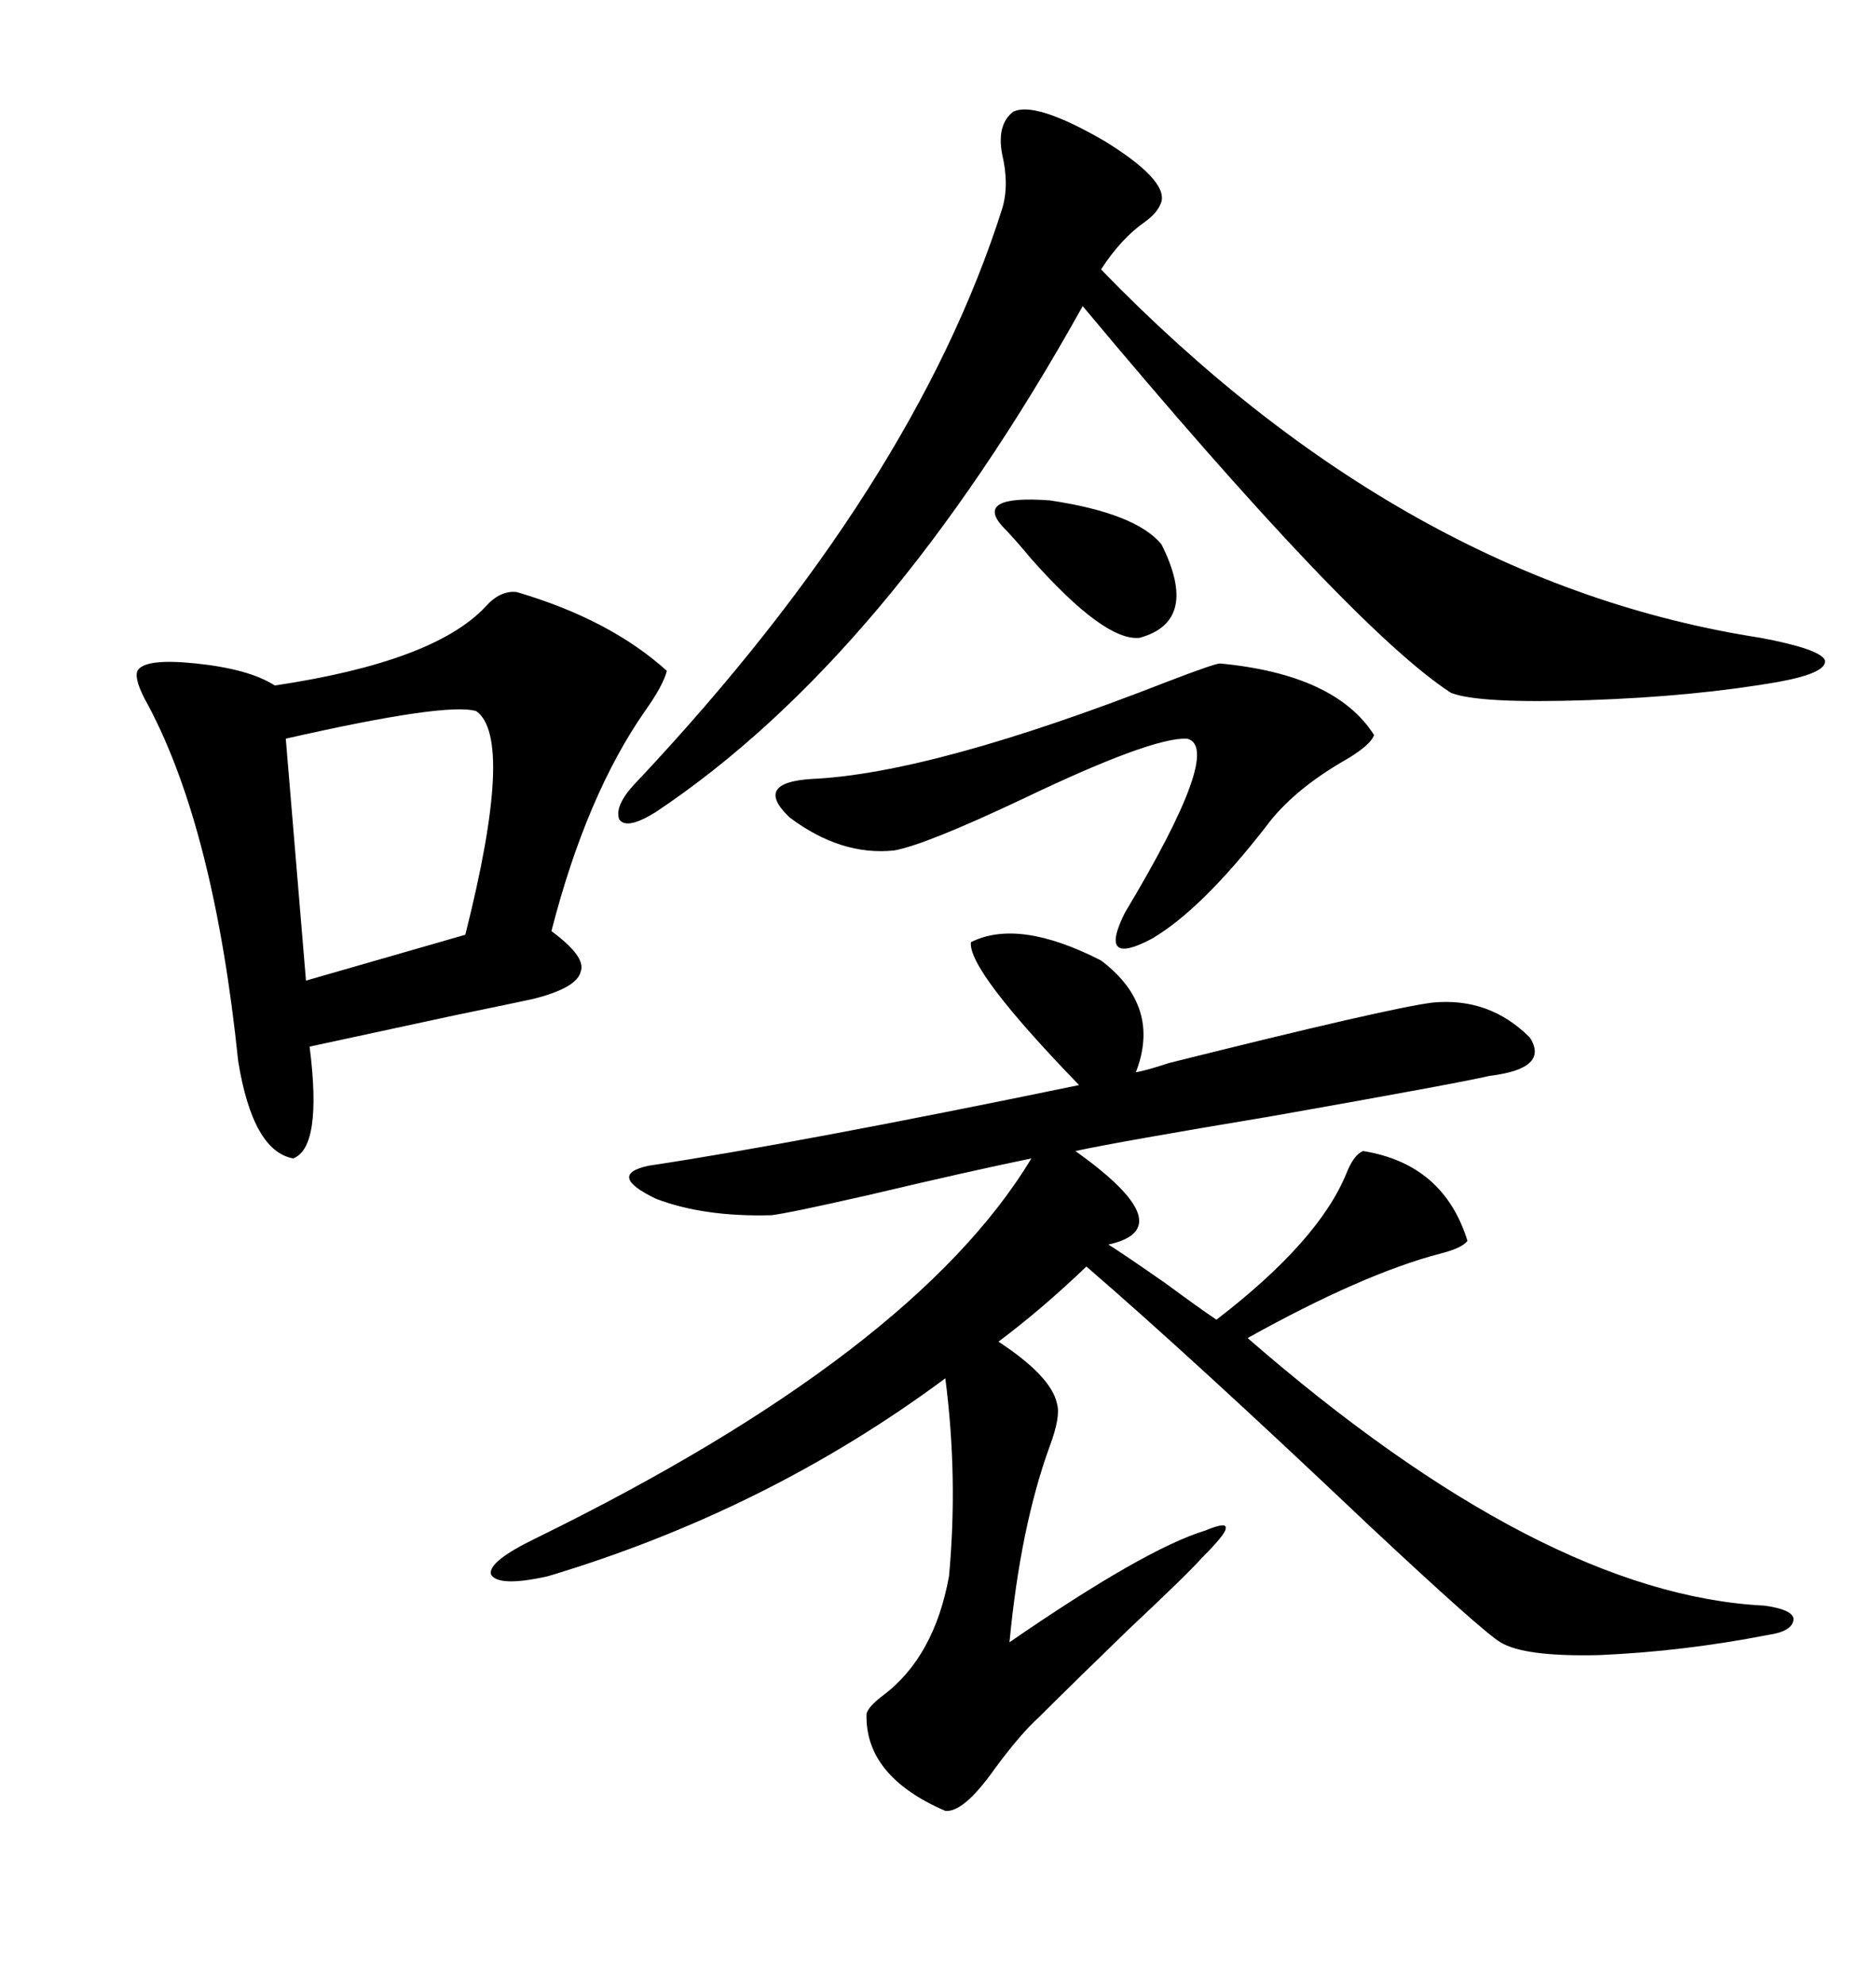 <svg xmlns="http://www.w3.org/2000/svg" xmlns:xlink="http://www.w3.org/1999/xlink" width="300" height="317.285"><path d="M155.27 150.59L155.27 150.59Q162.89 146.78 176.07 153.52L176.07 153.52Q185.74 160.84 181.64 171.39L181.64 171.39Q183.40 171.09 186.91 169.92L186.91 169.92Q222.07 161.13 229.10 160.25L229.10 160.25Q238.18 159.38 244.63 165.82L244.63 165.82Q247.85 170.80 238.18 171.97L238.18 171.97Q233.20 173.14 203.32 178.42L203.32 178.42Q178.71 182.52 171.97 183.98L171.97 183.98Q189.26 196.29 177.25 198.93L177.25 198.93Q179.59 200.39 186.33 205.08L186.33 205.08Q191.89 209.18 194.53 210.94L194.53 210.94Q210.94 198.34 215.33 187.50L215.33 187.50Q216.50 184.57 217.97 183.98L217.97 183.98Q230.86 186.04 234.67 198.34L234.67 198.34Q233.79 199.51 230.27 200.39L230.27 200.39Q217.97 203.61 199.51 213.87L199.51 213.87Q246.68 254.88 282.13 256.64L282.13 256.64Q286.52 257.23 286.82 258.69L286.82 258.69Q286.82 260.74 282.71 261.33L282.71 261.33Q269.24 263.96 255.76 264.55L255.76 264.55Q243.75 264.84 239.94 262.50L239.94 262.50Q237.01 260.74 218.85 243.75L218.85 243.75Q190.72 217.09 173.73 202.44L173.73 202.44Q166.70 209.18 159.67 214.45L159.67 214.45Q168.16 220.02 169.04 224.41L169.04 224.41Q169.63 226.46 167.87 231.15L167.87 231.15Q163.18 244.04 161.43 262.50L161.43 262.50Q183.11 247.56 192.77 244.63L192.77 244.63Q196.29 243.16 196.00 244.34L196.00 244.34Q196.00 245.21 192.19 249.02L192.19 249.02Q189.84 251.66 180.47 260.45L180.47 260.45Q171.68 268.95 166.11 274.51L166.11 274.51Q163.18 277.15 159.08 282.71L159.08 282.71Q154.10 289.75 151.17 289.45L151.17 289.45Q138.28 283.89 138.57 273.93L138.57 273.93Q138.87 272.75 141.21 271.00L141.21 271.00Q149.41 264.84 151.76 251.95L151.76 251.95Q153.22 236.13 151.17 220.31L151.17 220.31Q122.75 241.41 87.60 251.95L87.60 251.95Q79.69 253.71 78.52 251.66L78.52 251.66Q77.93 249.61 85.84 245.80L85.84 245.80Q146.19 216.21 164.94 185.16L164.94 185.16Q154.98 187.21 138.87 191.02L138.87 191.02Q125.98 193.95 123.34 194.24L123.34 194.24Q112.50 194.53 104.88 191.60L104.88 191.60Q96.97 187.79 103.71 186.33L103.71 186.33Q127.15 182.81 172.56 173.44L172.56 173.44Q154.69 154.98 155.27 150.59ZM82.62 94.63L82.62 94.63Q97.56 99.02 106.64 107.23L106.64 107.23Q106.05 109.57 103.13 113.67L103.13 113.67Q93.75 127.15 88.18 148.83L88.18 148.83Q93.75 152.93 92.87 155.27L92.87 155.27Q92.29 157.91 85.25 159.67L85.25 159.67Q82.62 160.25 72.66 162.30L72.66 162.30Q57.71 165.53 49.51 167.29L49.51 167.29Q51.56 183.40 46.88 185.16L46.88 185.16Q40.43 183.98 38.09 169.63L38.09 169.63Q34.28 132.71 23.73 112.79L23.73 112.79Q21.39 108.69 21.97 107.23L21.97 107.23Q23.14 105.18 31.35 106.05L31.35 106.05Q39.84 106.93 43.95 109.57L43.95 109.57Q69.43 105.76 77.64 96.97L77.64 96.97Q79.98 94.34 82.62 94.63ZM162.01 17.87L162.01 17.87Q165.53 16.11 176.66 22.56L176.66 22.56Q186.62 28.71 185.74 32.23L185.74 32.23Q185.16 33.98 183.11 35.45L183.11 35.45Q179.30 38.09 176.07 43.07L176.07 43.07Q224.71 93.16 281.54 101.95L281.54 101.95Q290.92 103.71 291.80 105.47L291.80 105.47Q292.38 107.52 284.47 108.98L284.47 108.98Q271.00 111.33 254.00 111.91L254.00 111.91Q236.43 112.50 232.03 110.74L232.03 110.74Q216.21 100.49 173.14 48.93L173.14 48.93Q141.80 105.18 104.88 129.79L104.88 129.79Q100.20 132.71 99.02 130.96L99.02 130.96Q98.14 128.61 102.25 124.51L102.25 124.51Q146.19 77.64 160.25 33.40L160.25 33.40Q161.43 29.59 160.25 24.61L160.25 24.61Q159.38 19.92 162.01 17.87ZM195.12 106.05L195.12 106.05Q213.57 107.81 219.73 117.48L219.73 117.48Q219.14 119.24 214.45 121.88L214.45 121.88Q206.54 126.56 202.44 132.13L202.44 132.13Q192.19 145.31 184.28 150L184.28 150Q175.49 154.69 179.88 145.90L179.88 145.90Q195.70 119.53 189.84 118.07L189.84 118.07Q184.28 117.77 163.48 127.73L163.48 127.73Q147.95 135.06 142.97 135.94L142.97 135.94Q134.47 136.82 126.27 130.66L126.27 130.66Q120.41 125.10 129.79 124.51L129.79 124.51Q149.12 123.63 186.62 108.98L186.62 108.98Q194.24 106.05 195.12 106.05ZM76.17 113.67L76.17 113.67Q71.48 112.21 45.70 118.07L45.70 118.07L48.93 156.74L74.41 149.41Q82.32 118.07 76.17 113.67ZM160.25 84.08L160.25 84.08Q155.86 79.10 167.87 79.98L167.87 79.98Q181.64 82.03 185.74 87.01L185.74 87.01Q191.89 99.32 182.23 101.95L182.23 101.95Q176.66 102.54 164.94 89.36L164.94 89.36Q162.01 85.84 160.25 84.08Z"/></svg>